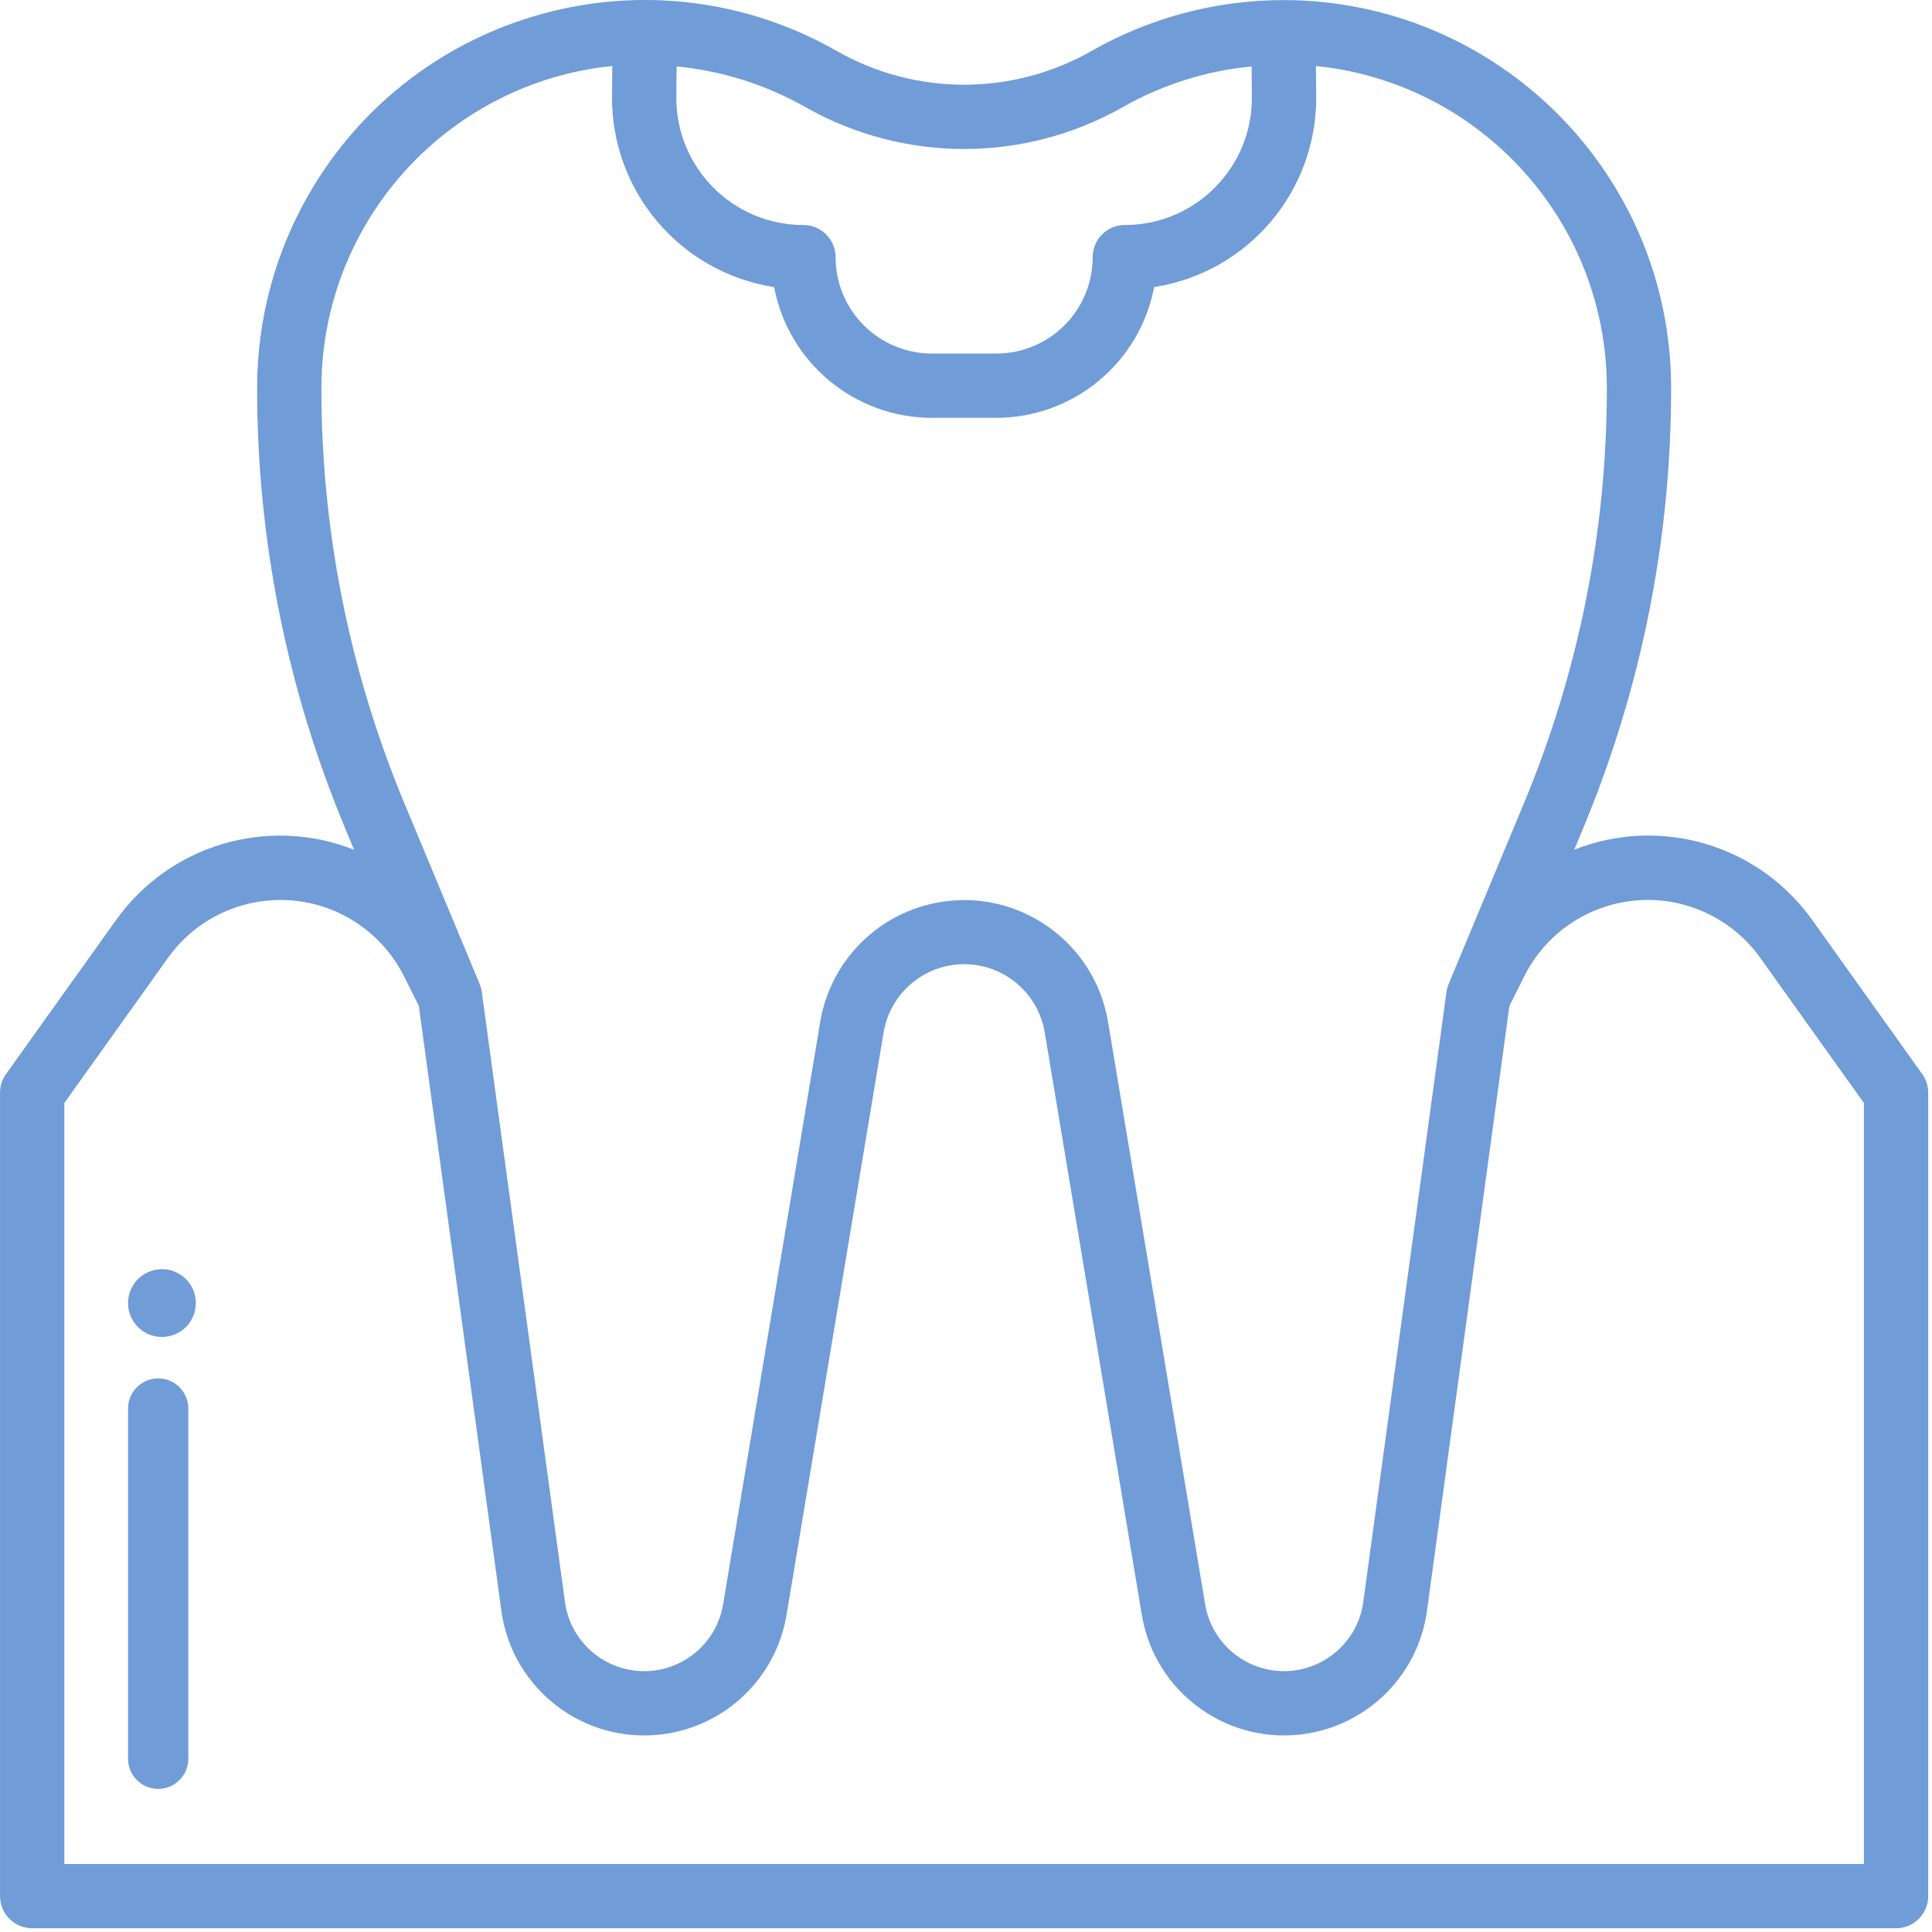 <?xml version="1.0" encoding="UTF-8"?> <svg xmlns="http://www.w3.org/2000/svg" width="513" height="513" viewBox="0 0 513 513" fill="none"> <path d="M481.274 244.389C467.024 224.302 440.896 216.554 418.001 225.616L420.313 220.061C435.809 182.959 443.77 143.153 443.728 102.945C443.66 46.133 397.624 0.088 340.803 0.02C322.892 0.029 305.288 4.705 289.733 13.588C268.81 25.466 243.194 25.466 222.271 13.588C172.924 -14.623 110.052 2.512 81.842 51.858C72.951 67.414 68.274 85.026 68.274 102.945C68.231 143.161 76.201 182.976 91.706 220.078L94.018 225.633C71.124 216.571 44.996 224.319 30.745 244.406L1.605 285.185C0.564 286.627 0.009 288.368 0.009 290.143V503.47C0.009 508.18 3.832 512.003 8.542 512.003H503.46C508.17 512.003 511.993 508.18 511.993 503.47V290.144C511.993 288.369 511.438 286.628 510.397 285.186L481.274 244.389ZM298.206 28.401C308.702 22.453 320.332 18.784 332.338 17.641L332.415 25.696C332.577 44.341 317.602 59.589 298.957 59.751C298.863 59.751 298.761 59.751 298.667 59.751C293.957 59.751 290.134 63.574 290.134 68.284C290.134 82.423 278.674 93.883 264.535 93.883H247.469C233.33 93.883 221.87 82.423 221.87 68.284C221.87 63.574 218.047 59.751 213.337 59.751C194.692 59.751 179.58 44.639 179.58 25.994C179.58 25.892 179.58 25.798 179.58 25.695L179.657 17.64C191.663 18.792 203.294 22.453 213.789 28.4C239.959 43.283 272.035 43.283 298.206 28.401ZM85.34 102.946C85.4 58.881 118.755 21.993 162.59 17.522L162.513 25.543C162.291 50.775 180.612 72.355 205.545 76.229C209.385 96.358 226.98 110.924 247.468 110.95H264.534C285.022 110.924 302.617 96.358 306.457 76.229C331.391 72.355 349.711 50.775 349.489 25.543L349.412 17.522C393.246 21.993 426.602 58.882 426.662 102.946C426.705 140.901 419.187 178.489 404.553 213.517L384.654 261.302C384.364 261.985 384.176 262.701 384.074 263.435L361.99 425.375C360.403 436.997 349.694 445.129 338.072 443.542C328.856 442.279 321.535 435.171 319.999 425.998L294.221 271.371C290.697 250.26 270.73 236.01 249.619 239.534C233.295 242.256 220.504 255.047 217.782 271.371L192.004 425.998C190.076 437.569 179.128 445.385 167.557 443.448C158.384 441.921 151.276 434.599 150.013 425.384L127.929 263.393C127.827 262.659 127.639 261.942 127.349 261.26L107.45 213.475C92.824 178.463 85.306 140.892 85.34 102.946ZM494.927 494.937H17.076V292.874L44.629 254.305C56.422 237.828 79.341 234.03 95.819 245.823C100.666 249.296 104.6 253.895 107.27 259.22L111.212 267.105L133.125 427.688C135.984 448.645 155.285 463.313 176.242 460.455C192.873 458.185 206.091 445.352 208.847 428.797L234.625 274.127C236.605 262.309 247.791 254.339 259.601 256.319C268.723 257.846 275.874 264.997 277.409 274.127L303.187 428.797C306.66 449.66 326.388 463.757 347.252 460.284C363.806 457.528 376.64 444.31 378.91 427.679L400.789 267.104L404.731 259.219C413.81 241.103 435.86 233.773 453.975 242.853C459.308 245.524 463.907 249.458 467.372 254.304L494.925 292.873V494.937H494.927Z" fill="#709CD8"></path> <path d="M50 374C50 369.582 46.418 366 42 366C37.582 366 34 369.582 34 374V467C34 471.418 37.582 475 42 475C46.418 475 50 471.418 50 467V374Z" fill="#709CD8"></path> <path d="M43 355C47.971 355 52 350.971 52 346C52 341.029 47.971 337 43 337C38.029 337 34 341.029 34 346C34 350.971 38.029 355 43 355Z" fill="#709CD8"></path> </svg> 